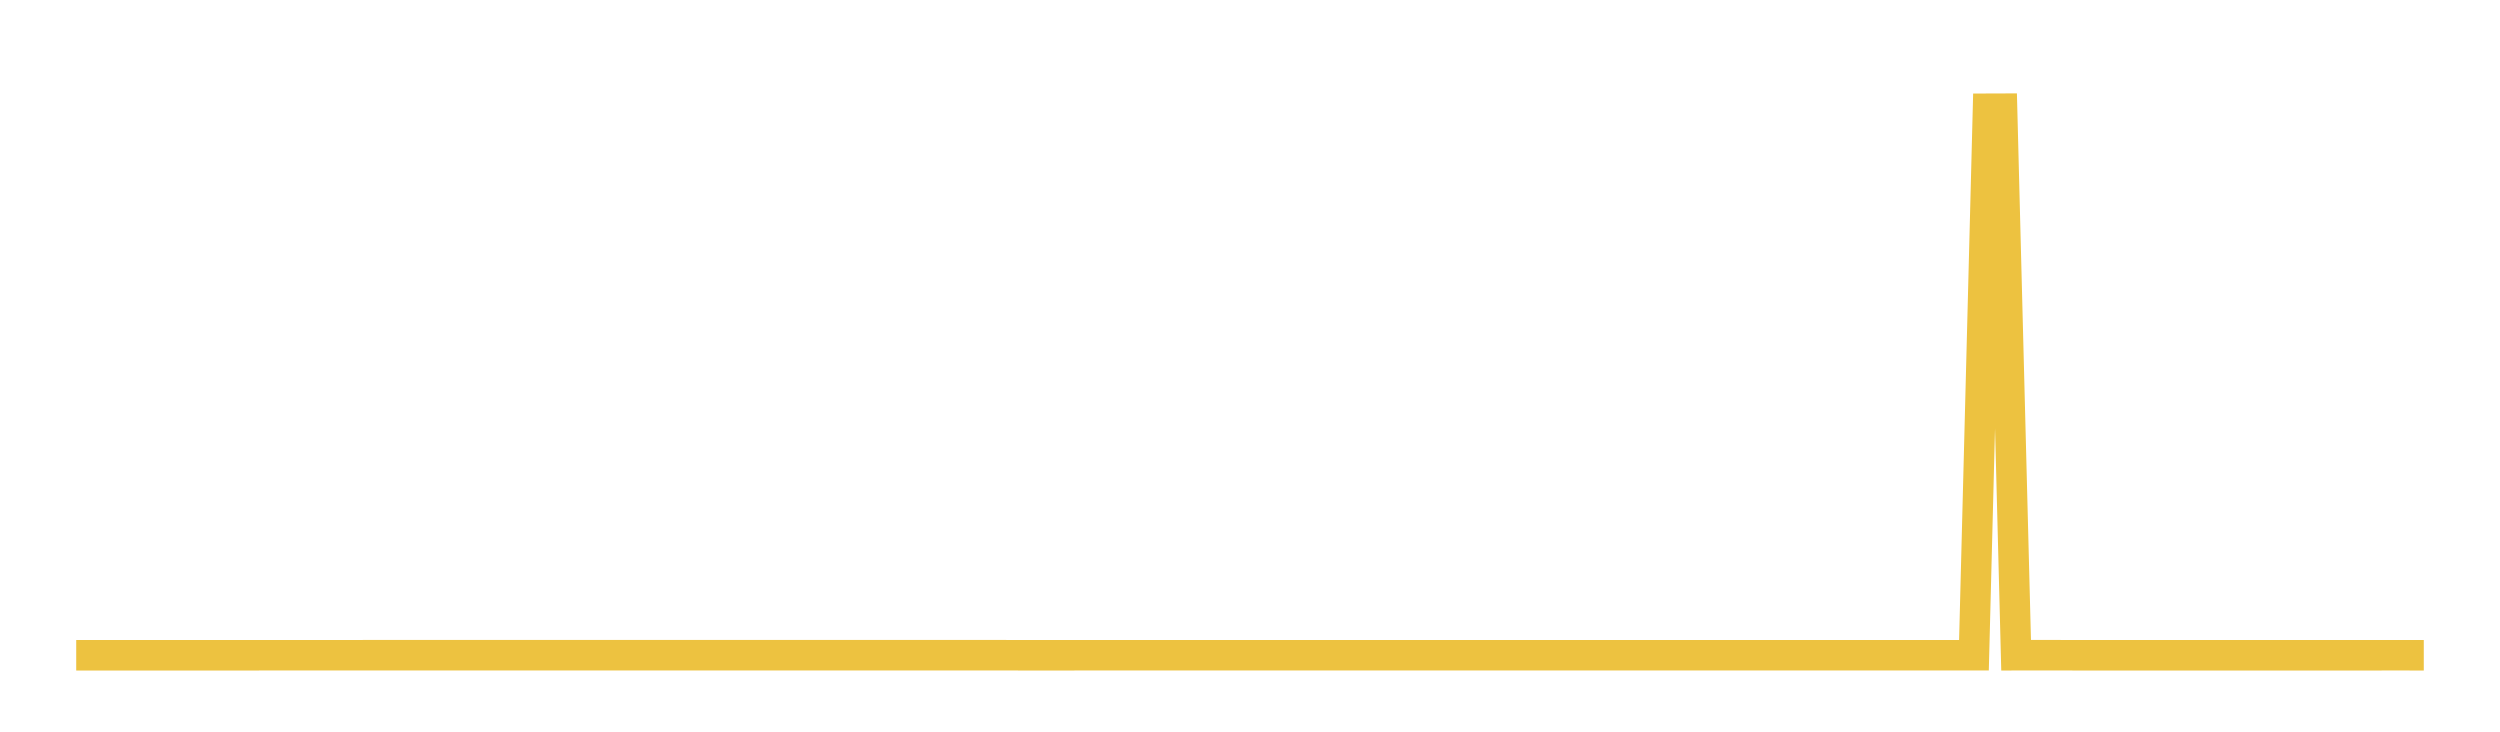 <svg width="164" height="48" xmlns="http://www.w3.org/2000/svg" xmlns:xlink="http://www.w3.org/1999/xlink"><path fill="none" stroke="rgb(237,194,64)" stroke-width="2" d="M5,42.985L5.922,42.985L6.844,42.985L7.766,42.985L8.689,42.985L9.611,42.985L10.533,42.985L11.455,42.985L12.377,42.985L13.299,42.985L14.222,42.985L15.144,42.985L16.066,42.985L16.988,42.985L17.91,42.982L18.832,42.982L19.754,42.982L20.677,42.982L21.599,42.982L22.521,42.982L23.443,42.982L24.365,42.981L25.287,42.981L26.21,42.981L27.132,42.981L28.054,42.981L28.976,42.981L29.898,42.981L30.82,42.981L31.743,42.981L32.665,42.981L33.587,42.981L34.509,42.981L35.431,42.981L36.353,42.981L37.275,42.981L38.198,42.981L39.12,42.981L40.042,42.981L40.964,42.981L41.886,42.981L42.808,42.981L43.731,42.981L44.653,42.981L45.575,42.981L46.497,42.981L47.419,42.981L48.341,42.981L49.263,42.981L50.186,42.981L51.108,42.981L52.03,42.981L52.952,42.981L53.874,42.981L54.796,42.981L55.719,42.981L56.641,42.981L57.563,42.981L58.485,42.981L59.407,42.981L60.329,42.981L61.251,42.981L62.174,42.981L63.096,42.981L64.018,42.981L64.94,42.981L65.862,42.981L66.784,42.985L67.707,42.985L68.629,42.985L69.551,42.985L70.473,42.985L71.395,42.982L72.317,42.982L73.24,42.982L74.162,42.982L75.084,42.982L76.006,42.982L76.928,42.982L77.85,42.982L78.772,42.982L79.695,42.982L80.617,42.982L81.539,42.982L82.461,42.982L83.383,42.982L84.305,42.982L85.228,42.982L86.15,42.982L87.072,42.982L87.994,42.982L88.916,42.982L89.838,42.982L90.76,42.982L91.683,42.982L92.605,42.982L93.527,42.982L94.449,42.982L95.371,42.982L96.293,42.982L97.216,42.982L98.138,42.982L99.06,42.982L99.982,42.982L100.904,42.982L101.826,42.982L102.749,42.982L103.671,42.982L104.593,42.982L105.515,42.982L106.437,42.982L107.359,42.982L108.281,42.982L109.204,42.982L110.126,42.982L111.048,42.982L111.97,42.982L112.892,42.982L113.814,42.982L114.737,42.982L115.659,42.982L116.581,42.982L117.503,42.982L118.425,42.982L119.347,42.982L120.269,42.982L121.192,42.982L122.114,42.982L123.036,42.982L123.958,42.982L124.88,42.982L125.802,42.982L126.725,42.982L127.647,42.982L128.569,42.982L129.491,42.982L130.413,7.133L131.335,7.13L132.257,42.984L133.18,42.981L134.102,42.981L135.024,42.981L135.946,42.985L136.868,42.985L137.79,42.985L138.713,42.985L139.635,42.985L140.557,42.985L141.479,42.985L142.401,42.985L143.323,42.985L144.246,42.985L145.168,42.985L146.09,42.985L147.012,42.985L147.934,42.985L148.856,42.985L149.778,42.985L150.701,42.985L151.623,42.985L152.545,42.985L153.467,42.985L154.389,42.985L155.311,42.985L156.234,42.985L157.156,42.984L158.078,42.985L159,42.985"></path></svg>